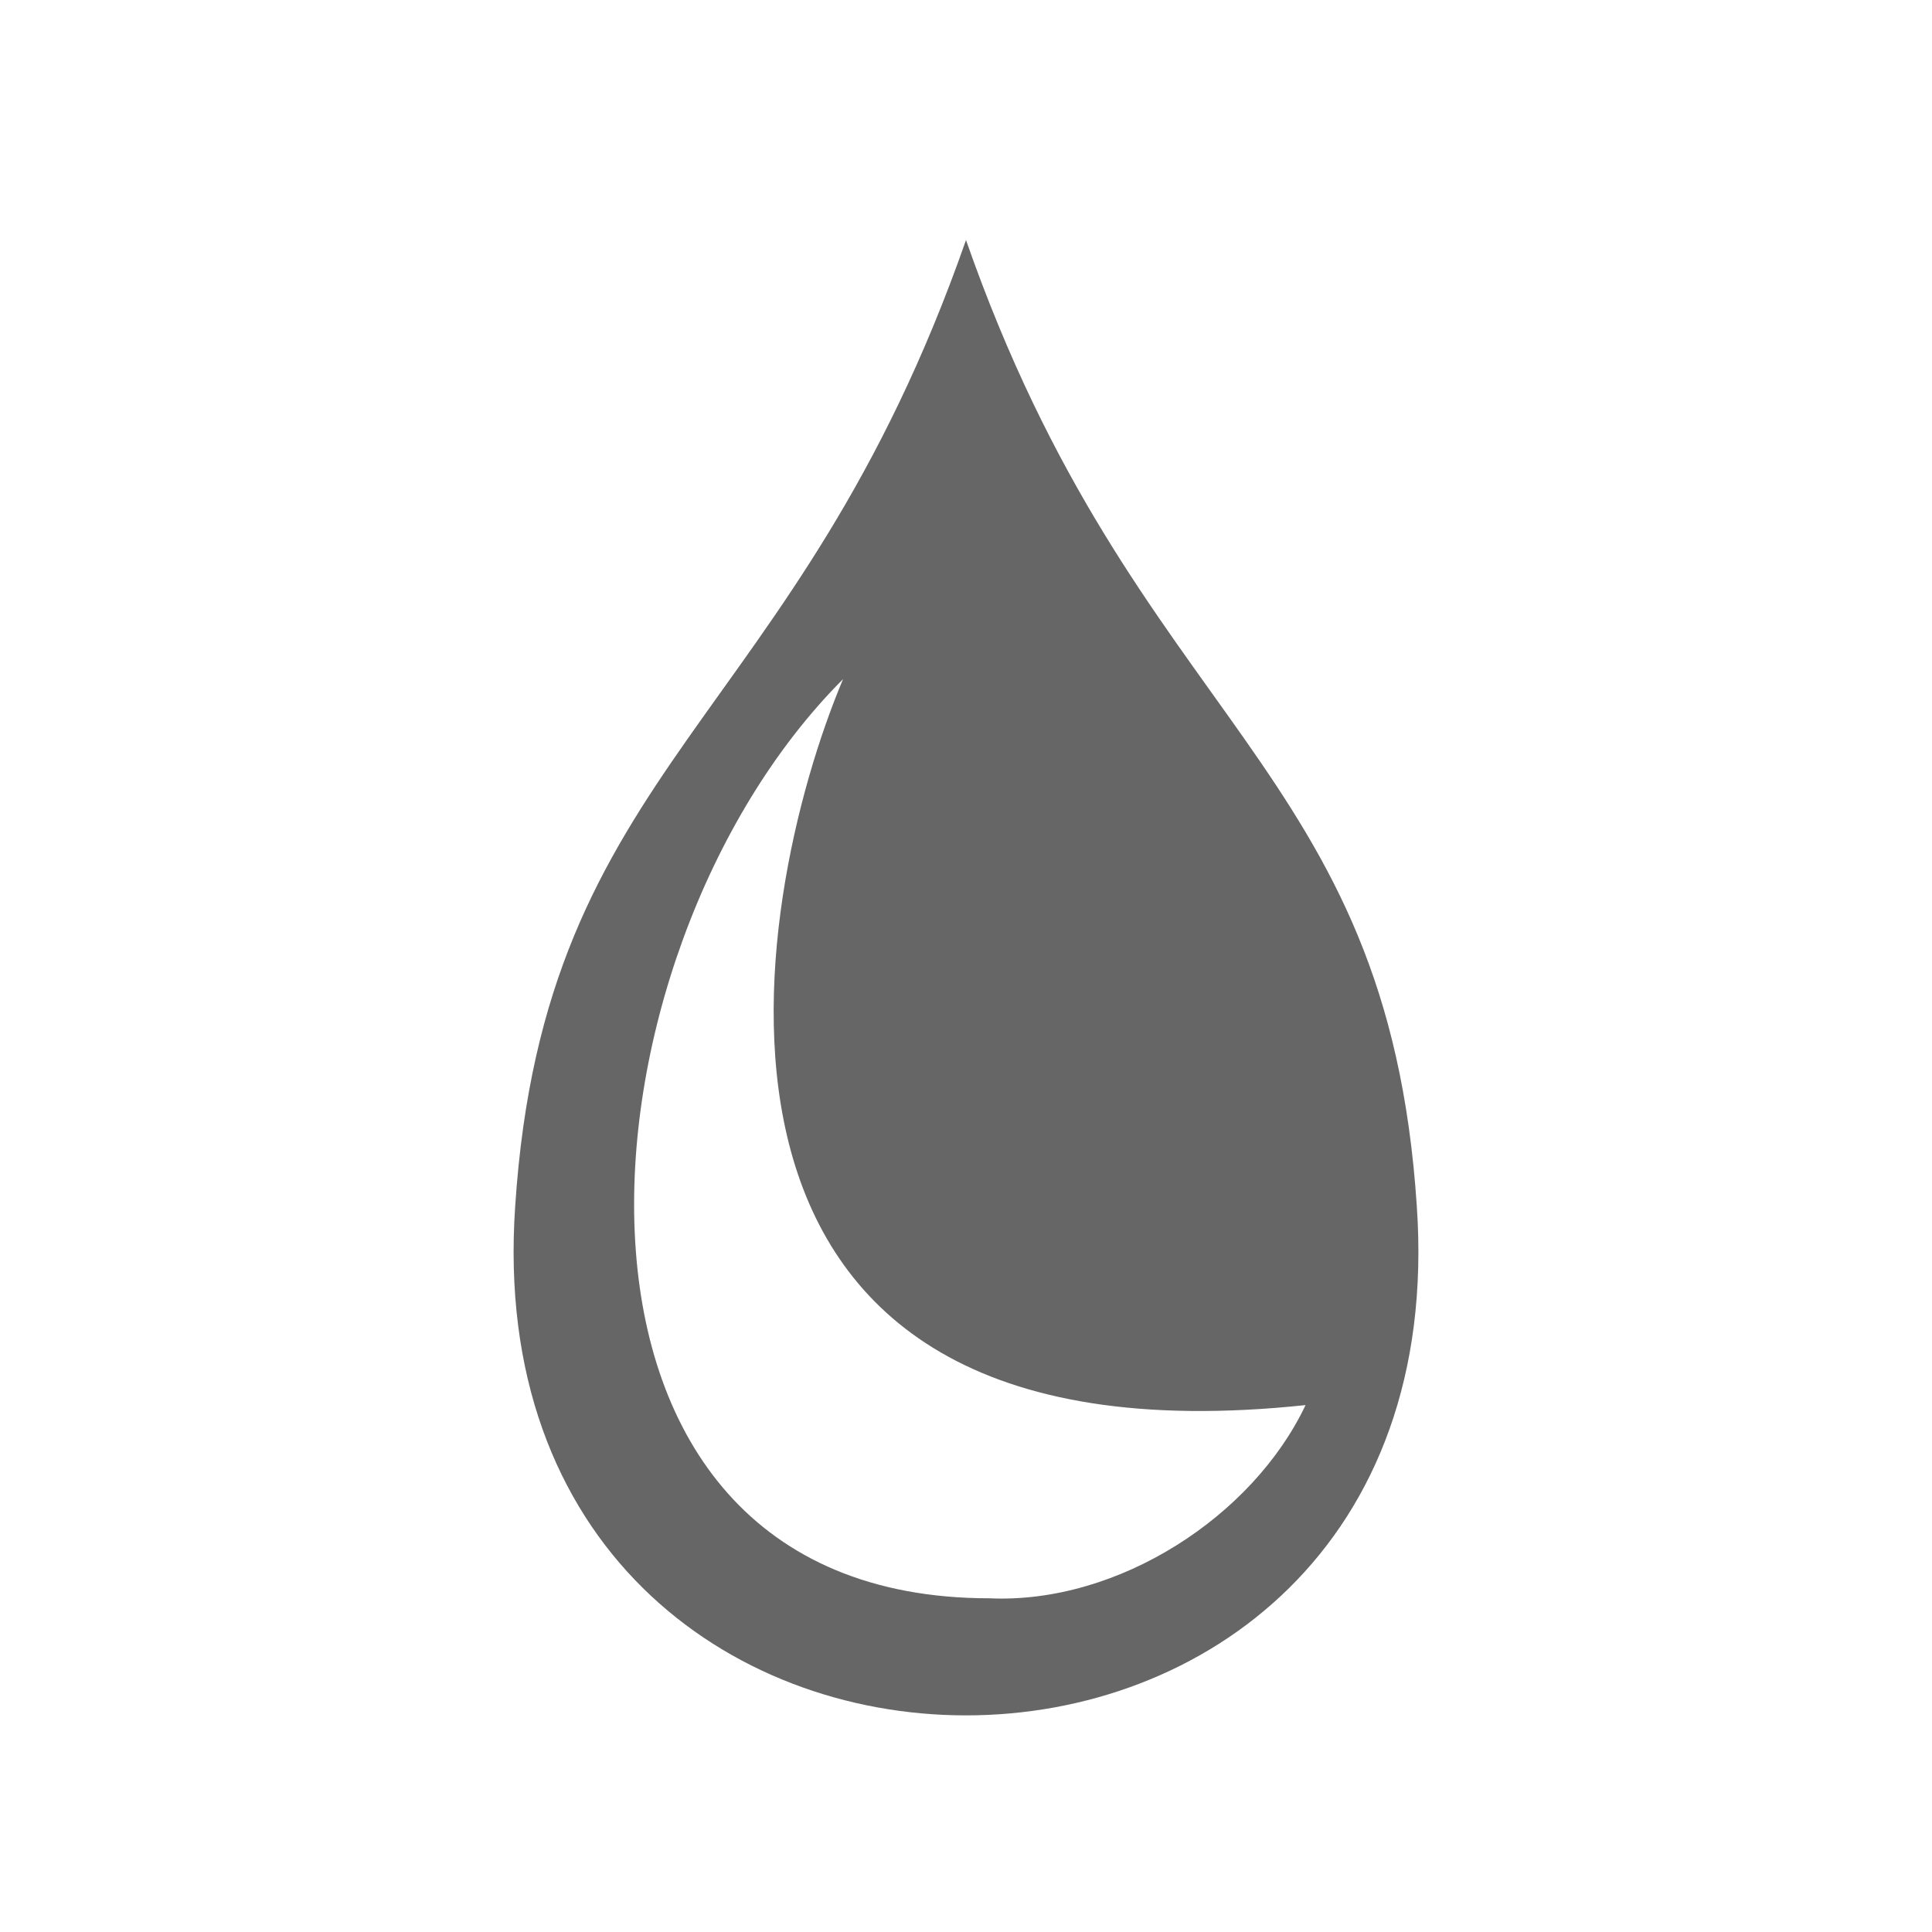 <?xml version="1.0" encoding="UTF-8"?>
<!-- Generator: Adobe Illustrator 27.3.0, SVG Export Plug-In . SVG Version: 6.00 Build 0)  -->
<svg xmlns="http://www.w3.org/2000/svg" xmlns:xlink="http://www.w3.org/1999/xlink" version="1.1" id="Camada_1" x="0px" y="0px" viewBox="0 0 33 33" style="enable-background:new 0 0 33 33;" xml:space="preserve">
<style type="text/css">
	.st0{fill-rule:evenodd;clip-rule:evenodd;fill:#666666;}
</style>
<path class="st0" d="M8.8,20.6c0.5-7.6,4.8-8.2,7.7-16.5c2.9,8.3,7.2,8.9,7.7,16.5C25,32.2,8,32.2,8.8,20.6L8.8,20.6z M22.3,24  c-11.3,1.2-9.5-8.6-7.9-12.4c-4.7,4.7-5.6,15.7,2.5,15.7C19.1,27.4,21.4,25.9,22.3,24L22.3,24z"></path>
</svg>
